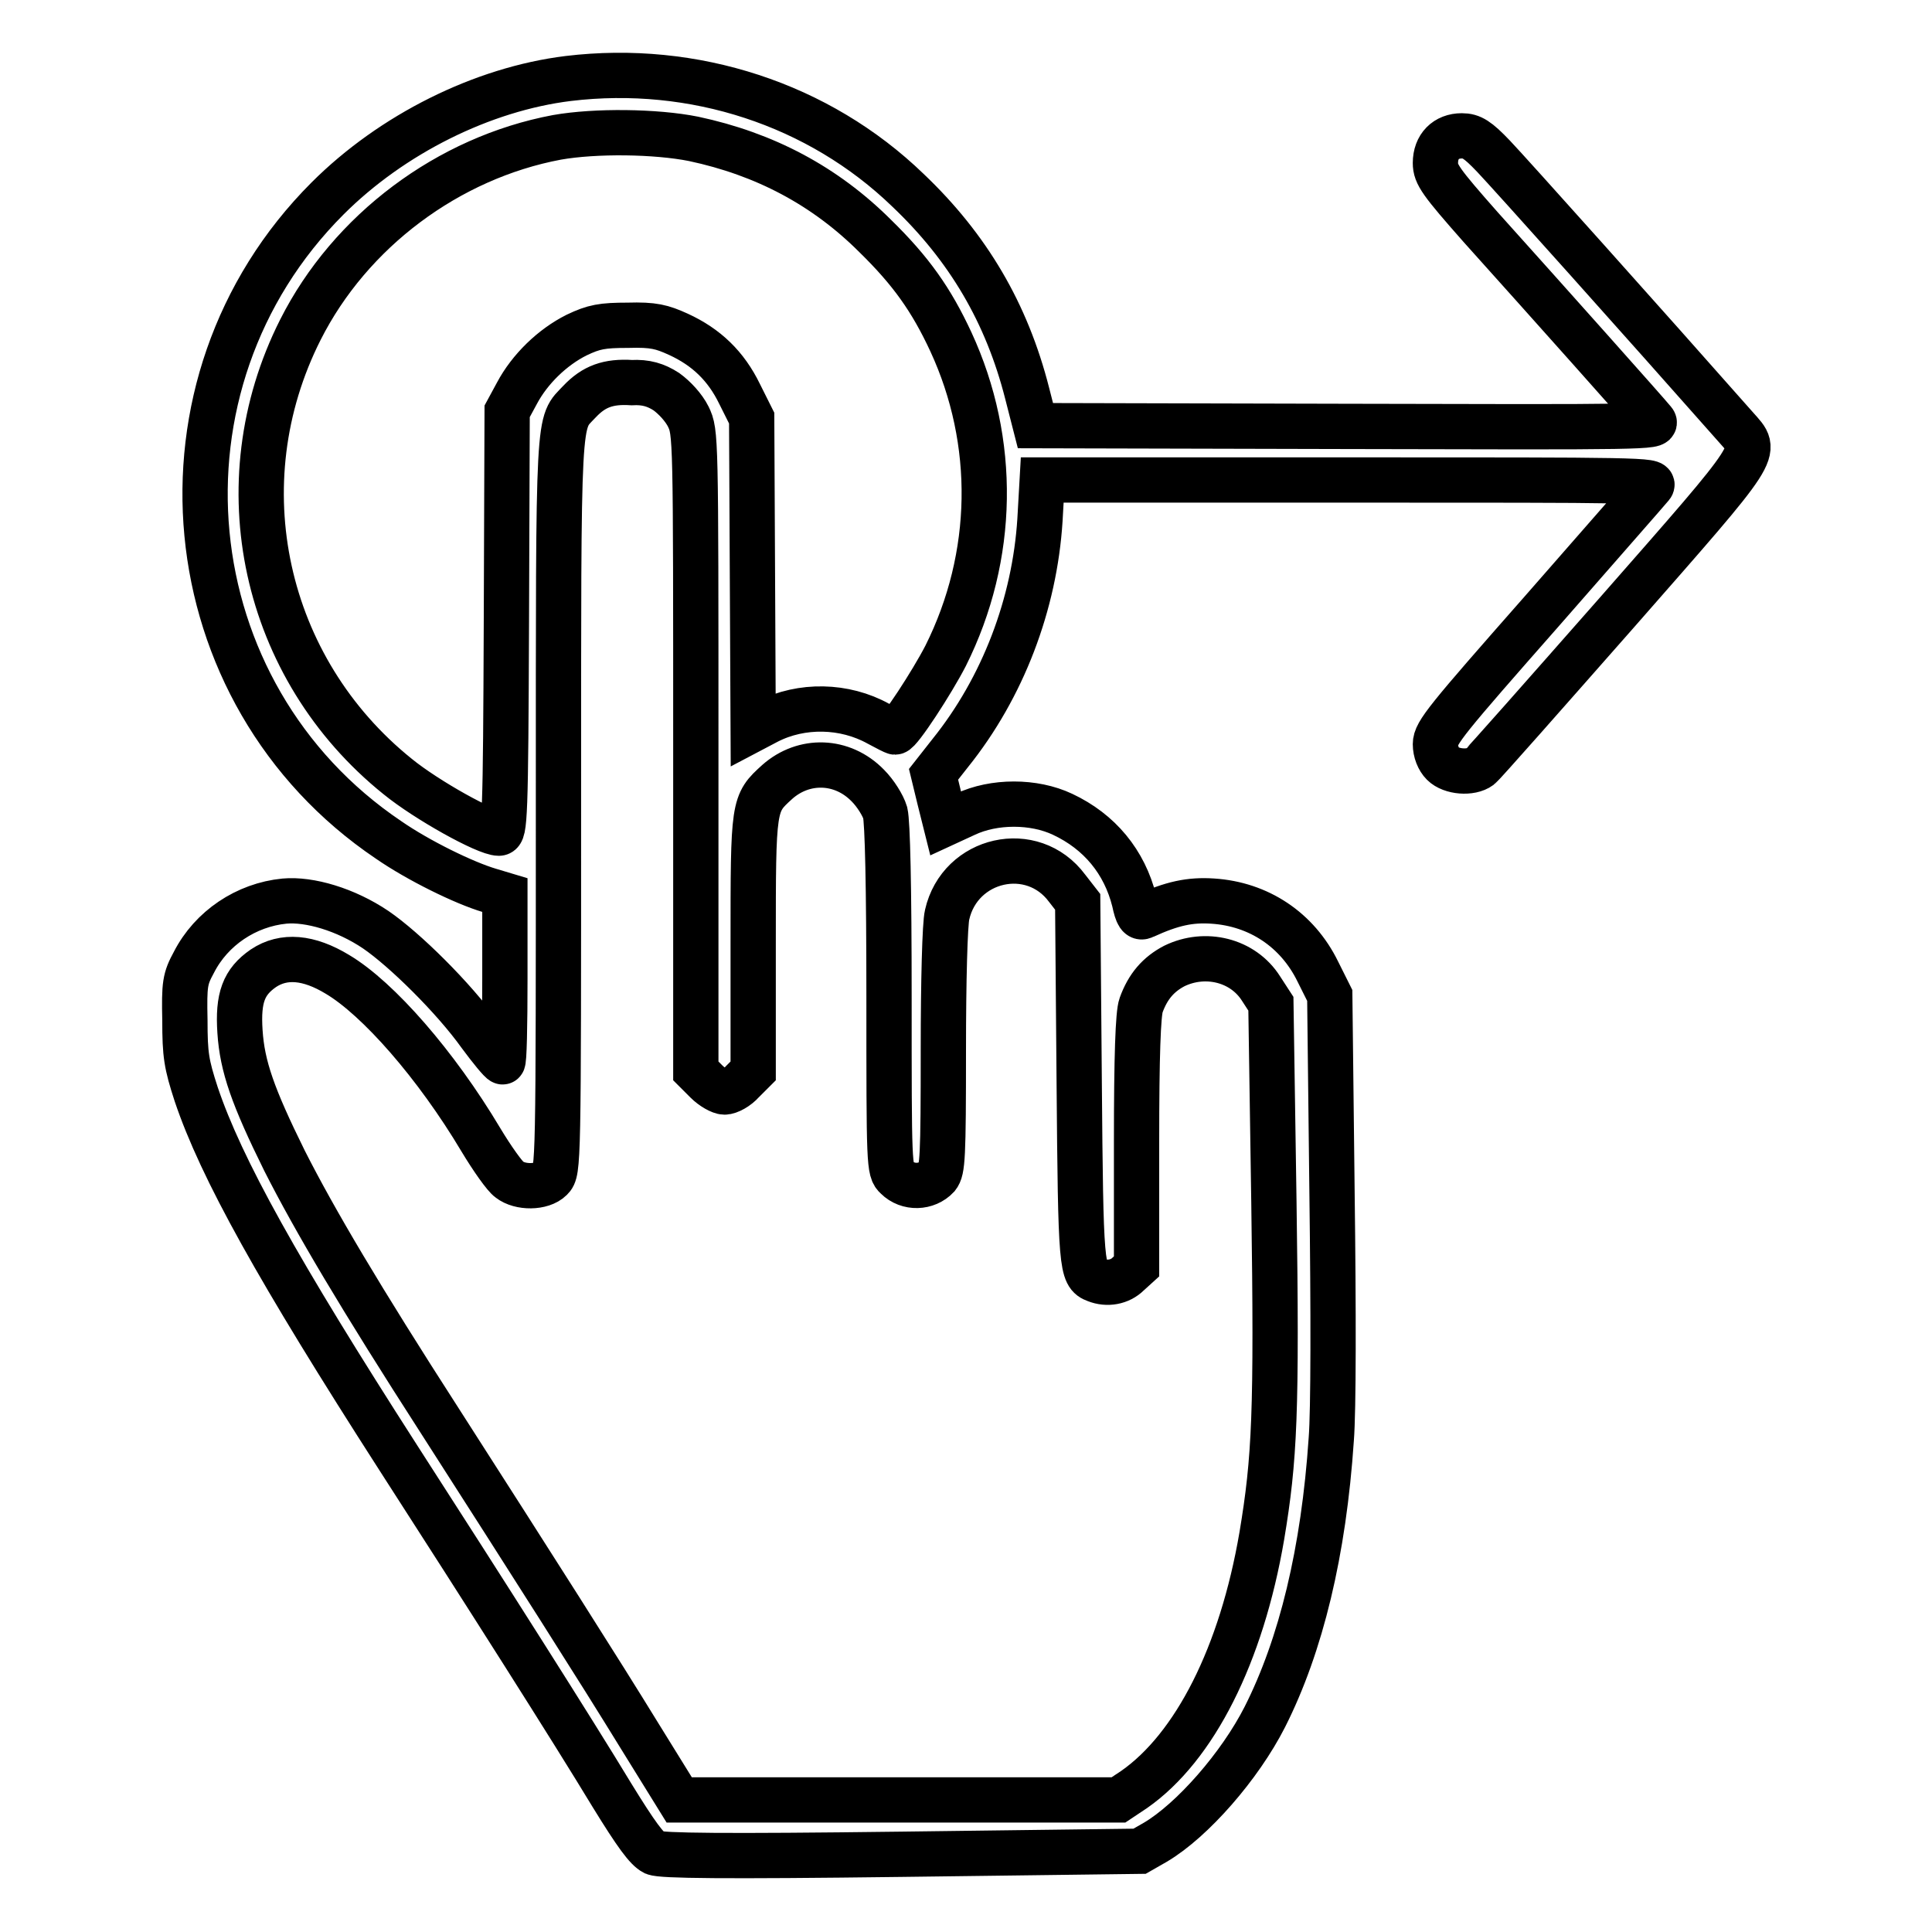 <?xml version="1.0" encoding="utf-8"?>
<!-- Svg Vector Icons : http://www.onlinewebfonts.com/icon -->
<!DOCTYPE svg PUBLIC "-//W3C//DTD SVG 1.1//EN" "http://www.w3.org/Graphics/SVG/1.1/DTD/svg11.dtd">
<svg version="1.1" xmlns="http://www.w3.org/2000/svg" xmlns:xlink="http://www.w3.org/1999/xlink" x="0px" y="0px" viewBox="0 0 256 256" enable-background="new 0 0 256 256" xml:space="preserve">
<g><g><g><path stroke-width="6" fill-opacity="0" stroke="#000000"  d="M75.3,10.4c-11.4,1.4-23.4,7.4-31.9,15.9c-24.6,24.6-20.7,65.6,8.1,85c3.9,2.7,10,5.7,13.4,6.7l2,0.6v11.1c0,6.1-0.1,11.1-0.3,11c-0.2,0-1.6-1.7-3-3.6c-3.5-4.9-10-11.3-13.8-13.9c-4-2.7-8.8-4.1-12.1-3.8c-5.1,0.5-9.7,3.6-12,8.1c-1.2,2.2-1.3,2.9-1.2,7.7c0,4.6,0.2,5.8,1.5,9.8c3.3,9.8,10.8,23.3,26.8,48.2c11.6,18,23.1,36.1,28.3,44.7c3.2,5.2,4.6,7.1,5.6,7.6c1,0.4,9,0.5,32.8,0.2l31.5-0.4l2.1-1.2c4.9-2.9,11.2-10.1,14.5-16.6c4.8-9.5,7.8-21.9,8.8-36.8c0.3-3.8,0.3-17,0.1-32.6l-0.3-26.2l-1.6-3.2c-2.7-5.5-7.8-8.9-13.9-9.3c-3-0.2-5.4,0.3-9.1,2c-0.6,0.3-0.9-0.1-1.3-2c-1.3-5.2-4.6-9.2-9.5-11.5c-3.8-1.8-9.1-1.8-12.9,0l-2.6,1.2l-0.8-3.2l-0.8-3.3l2.2-2.8c7-8.7,11.2-19.8,11.9-30.9l0.3-5.3h40.7c38.5,0,40.7,0,40,0.8c-0.4,0.5-7,8-14.6,16.7c-12.5,14.2-14,16-14,17.5c0,1,0.4,2,1,2.6c1.1,1.1,3.7,1.3,4.9,0.4c0.4-0.3,8.6-9.6,18.2-20.5C233.6,59.1,233,60,230.1,56.7C218,43,200,22.9,197.9,20.7c-2.1-2.2-2.9-2.7-4.2-2.7c-2.1,0-3.5,1.4-3.5,3.6c0,1.5,0.7,2.5,6,8.5c8.9,9.9,22.1,24.7,22.9,25.7c0.7,0.8-1.2,0.8-40.6,0.7l-41.3-0.1l-1.1-4.3c-2.7-10.6-7.8-19.3-15.8-26.9C108.5,13.8,91.9,8.4,75.3,10.4z M91.9,18.4c9.4,2,17.4,6.2,24.1,12.9c4.7,4.6,7.4,8.4,10,14c6.1,13.2,5.9,28.4-0.7,41.6c-1.8,3.5-6.1,10.1-6.7,10.1c-0.1,0-1.1-0.5-2.2-1.1c-4.5-2.5-10.2-2.6-14.7-0.3l-1.9,1l-0.1-20.6l-0.1-20.6L98,52.2c-1.8-3.7-4.4-6.2-8.1-7.9c-2.2-1-3.3-1.3-6.7-1.2c-3.4,0-4.5,0.2-6.8,1.3c-3.2,1.6-6.2,4.5-7.9,7.7l-1.3,2.4l-0.1,27.9c-0.1,26-0.2,28-1,28c-1.7,0-9.6-4.4-13.4-7.5C34.9,88.6,29.5,64.1,39.8,43.7c6.6-13.1,19.6-22.8,34-25.5C78.9,17.3,86.9,17.4,91.9,18.4z M88.3,51.9c1.1,0.8,2.3,2.1,2.9,3.3c1,2.1,1,2.3,1,44.4v42.3l1.4,1.4c0.8,0.8,1.9,1.4,2.4,1.4c0.6,0,1.7-0.6,2.4-1.4l1.4-1.4v-16.8c0-18.6,0-18.6,3.2-21.5c3.5-3.1,8.6-3,12,0.5c1,1,2,2.6,2.3,3.6c0.3,1.3,0.5,9.5,0.5,24.6c0,22.1,0,22.8,1,23.7c1.5,1.5,4,1.4,5.4-0.1c0.7-0.9,0.8-2.4,0.8-16.8c0-9.1,0.2-16.7,0.5-17.9c1.7-7.5,11.3-9.7,15.9-3.5l1.4,1.8l0.2,23.9c0.2,24.6,0.3,25.5,2.2,26.2c1.5,0.6,3.2,0.3,4.3-0.8l1.1-1v-16.5c0-11.4,0.2-17,0.6-18.1c0.9-2.5,2.3-4.1,4.4-5.2c4.1-2,9.1-0.8,11.5,3l1.3,2l0.4,26.4c0.4,27.8,0.1,33.9-1.6,44.1c-2.7,15.8-8.9,28-16.9,33.6l-2.1,1.4h-29.2H90l-5.2-8.4c-5.4-8.8-14-22.3-26.5-41.8c-10.5-16.3-16.6-26.6-20.6-34.5c-4.2-8.5-5.6-12.5-5.9-17.1c-0.3-4.5,0.5-6.6,3.1-8.4c2.7-1.8,6-1.5,9.8,0.8c5.4,3.2,13.1,12,19,21.9c1.5,2.5,3.2,4.9,3.8,5.3c1.4,1.1,4.3,1.1,5.5-0.1c1-1,1-1.6,1-49.5c0-53.2-0.1-50.4,2.8-53.5c1.9-2,3.8-2.7,6.9-2.5C85.6,50.6,86.9,51,88.3,51.9z"/></g></g></g>
</svg>